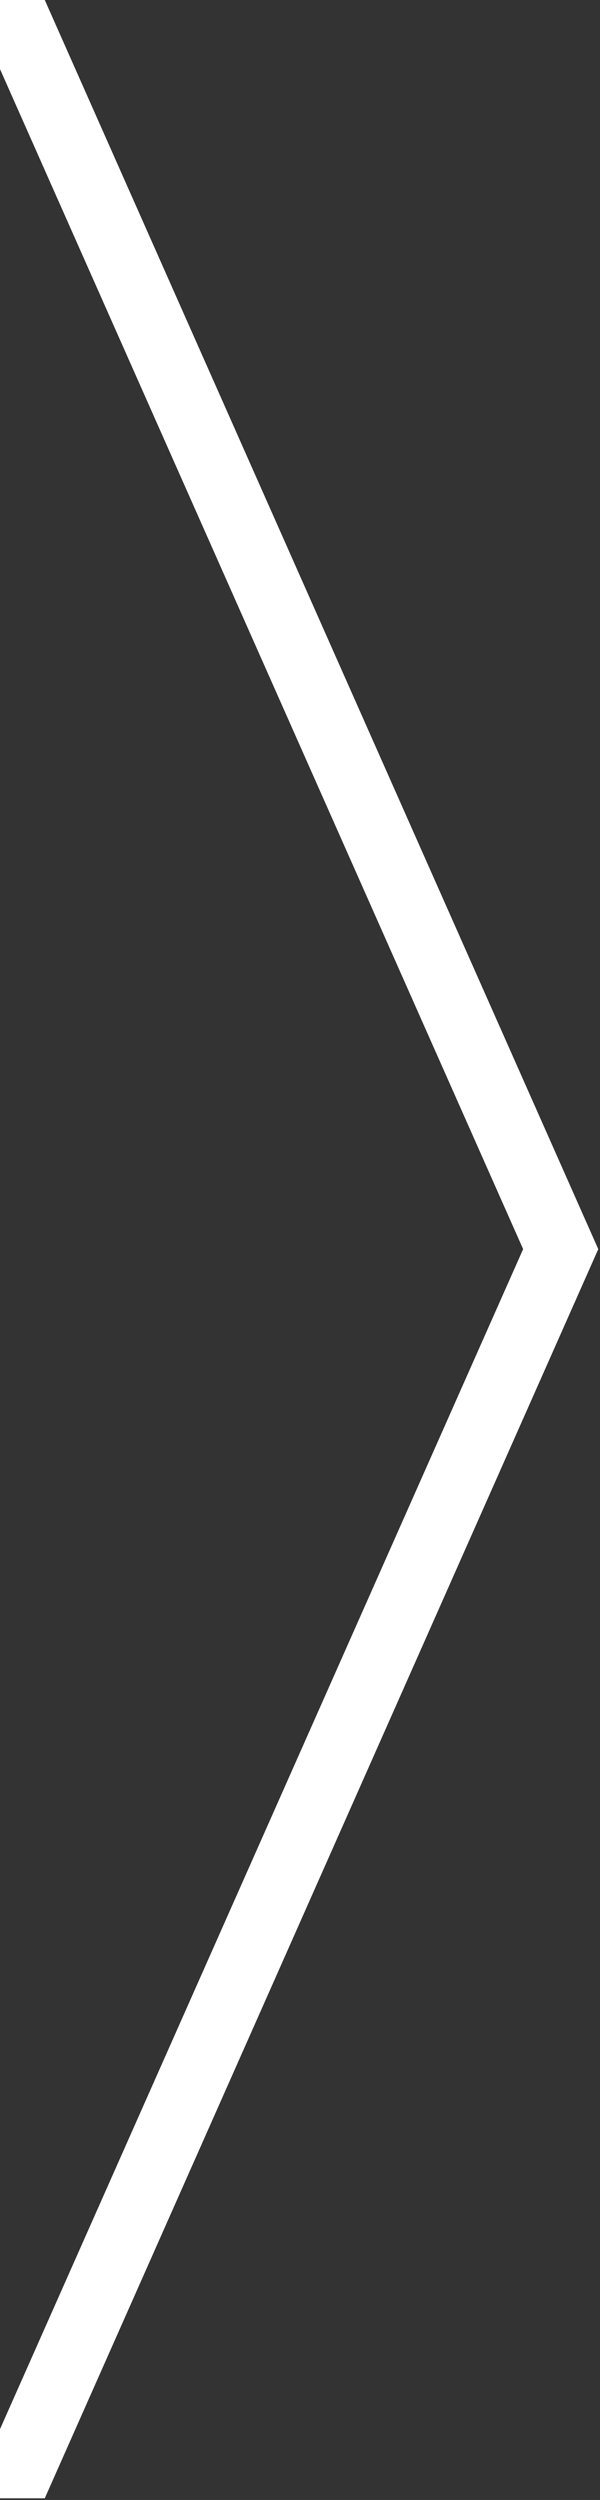 <?xml version="1.0" encoding="UTF-8" standalone="no"?>
<!DOCTYPE svg PUBLIC "-//W3C//DTD SVG 1.1//EN" "http://www.w3.org/Graphics/SVG/1.1/DTD/svg11.dtd">
<svg width="100%" height="100%" viewBox="0 0 260 1082" version="1.1" xmlns="http://www.w3.org/2000/svg" xmlns:xlink="http://www.w3.org/1999/xlink" xml:space="preserve" xmlns:serif="http://www.serif.com/" style="fill-rule:evenodd;clip-rule:evenodd;stroke-linejoin:round;stroke-miterlimit:2;">
    <rect x="0" y="0" width="260" height="1082" fill="#333333" stroke="none"/>
    <g transform="matrix(2.987,0,0,2.987,-1484.56,-1071.15)">
        <path d="M583.8,539.6L503.5,358.6L497,358.6L497,368.6L572.9,539.6L497,710.6L497,720.6L503.5,720.6L583.8,539.6Z" style="fill:white;fill-rule:nonzero;"/>
    </g>
</svg>
